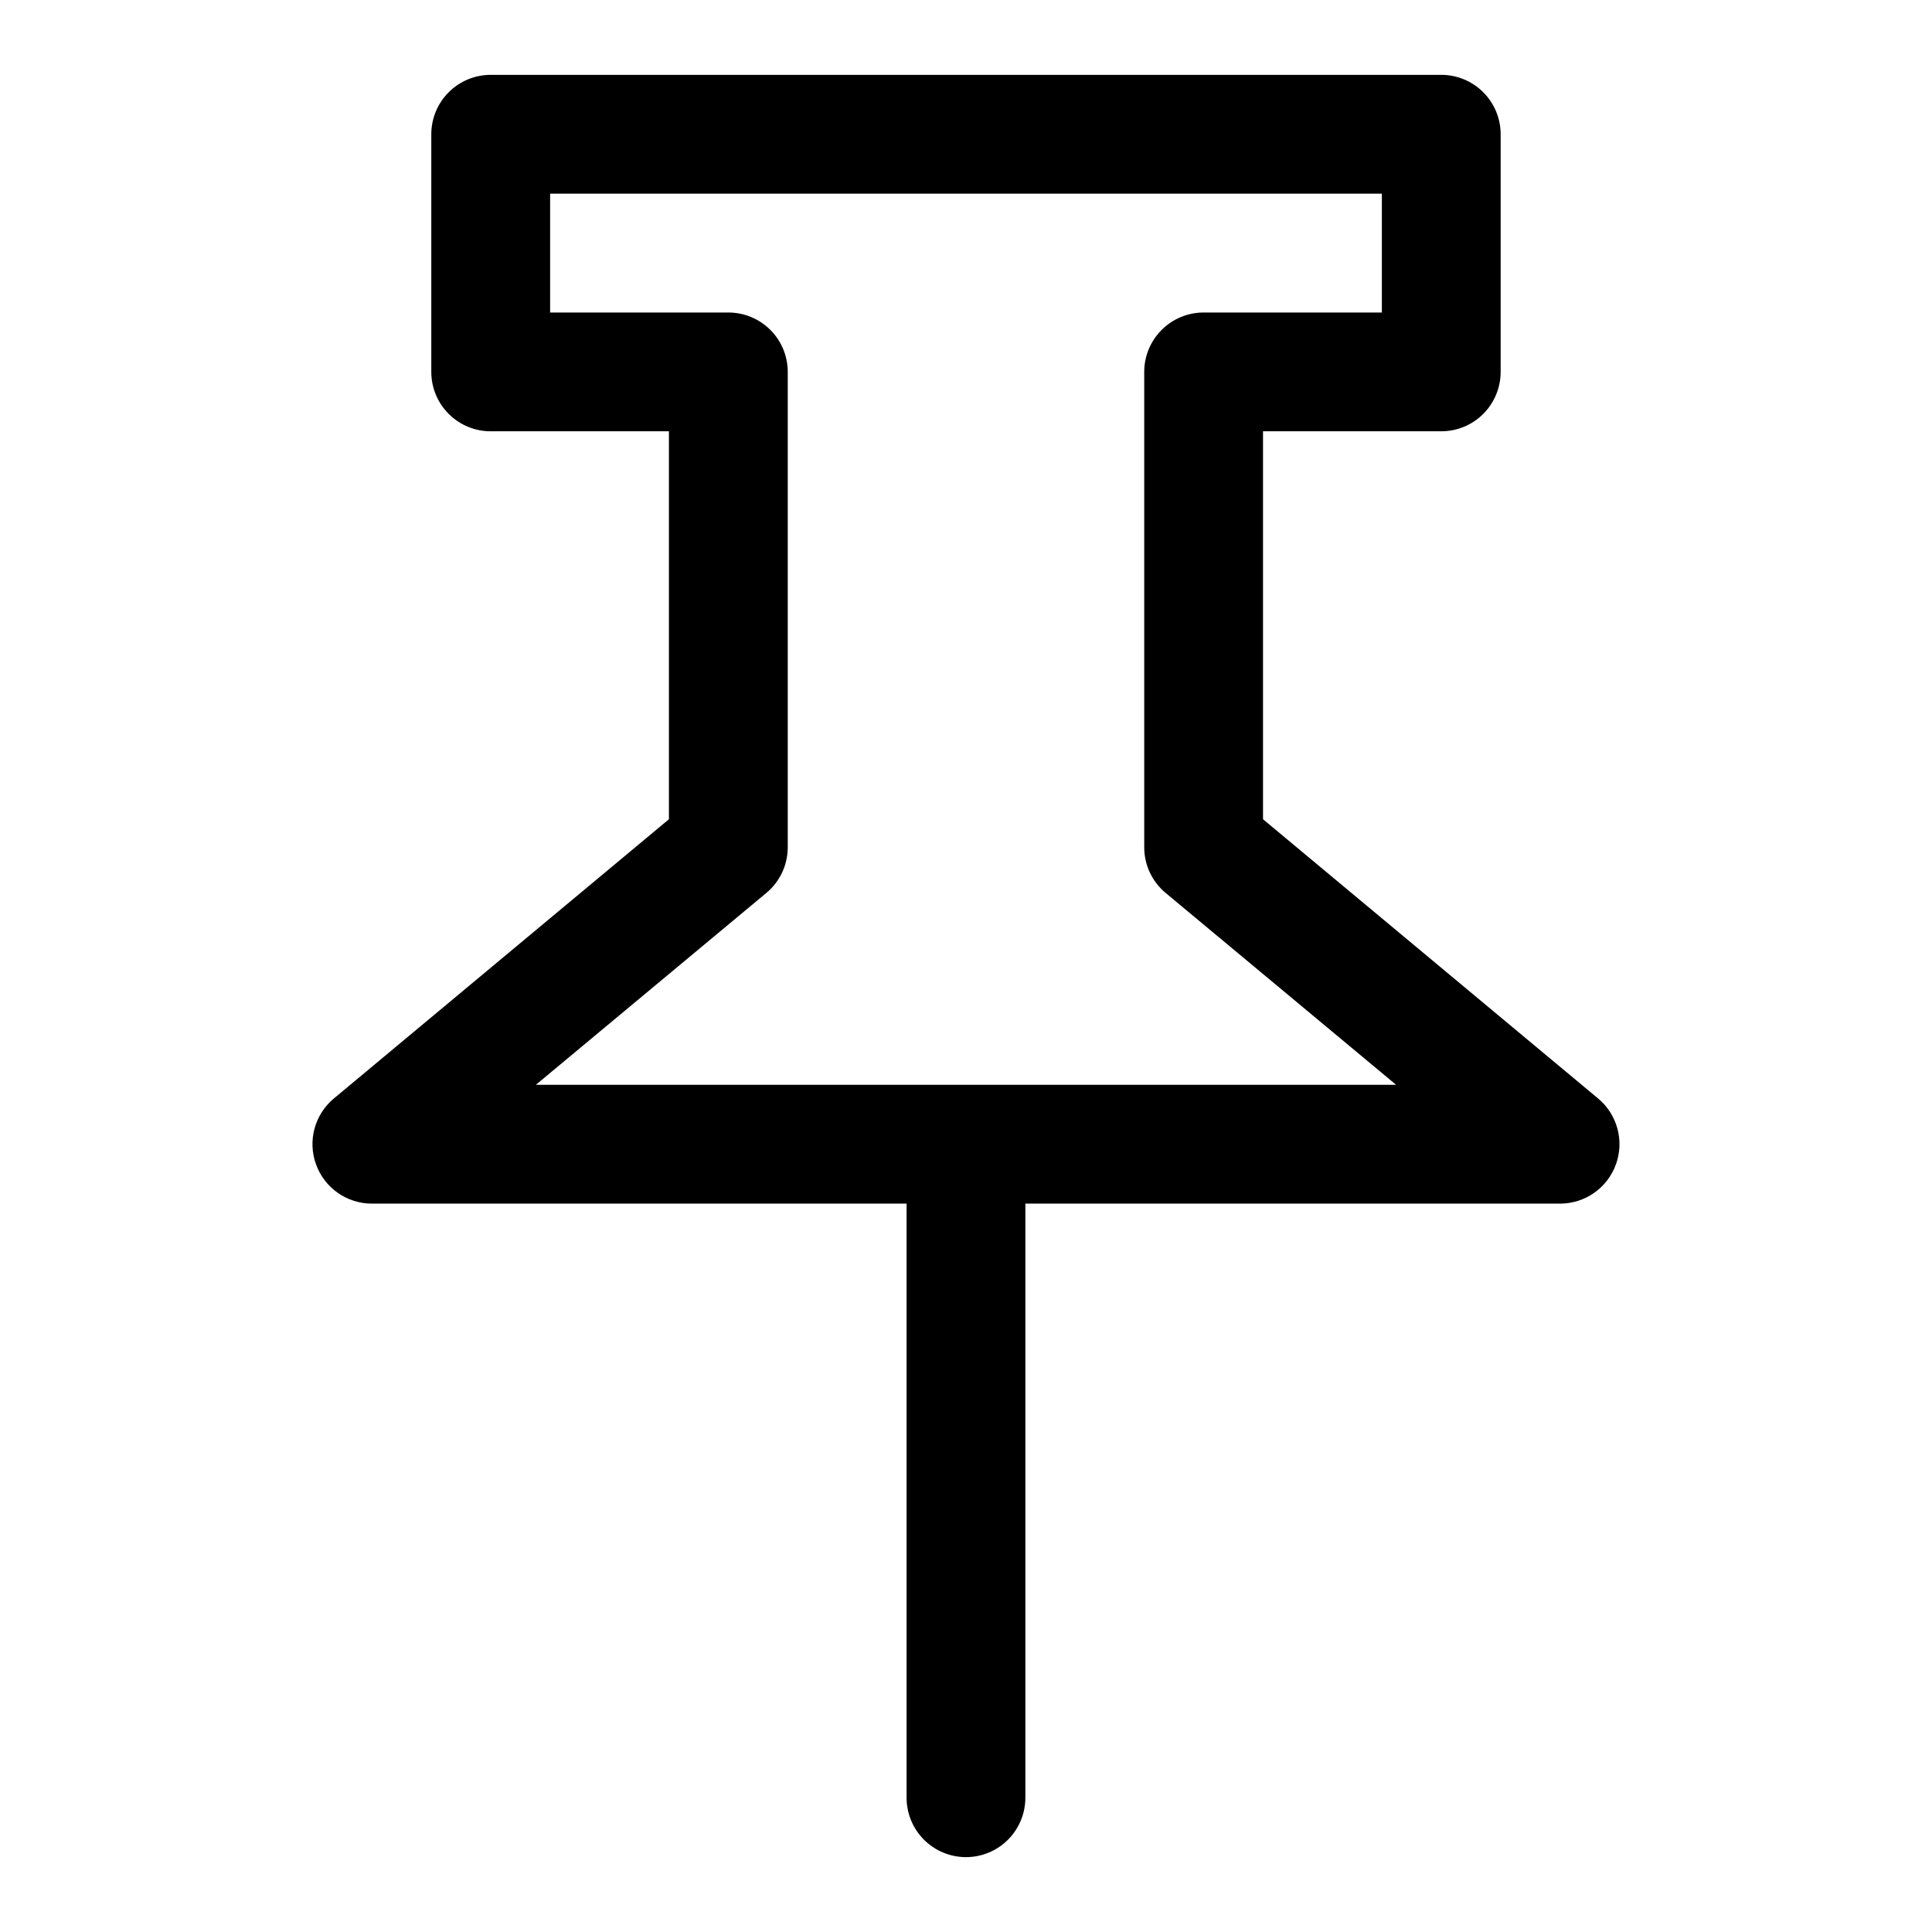 <?xml version="1.0" encoding="UTF-8"?>
<!-- Uploaded to: ICON Repo, www.svgrepo.com, Generator: ICON Repo Mixer Tools -->
<svg fill="#000000" width="800px" height="800px" version="1.1" viewBox="144 144 512 512" xmlns="http://www.w3.org/2000/svg">
 <path d="m400 636.16c-4.176 0-8.18-1.66-11.133-4.613-2.953-2.953-4.613-6.957-4.613-11.133v-157.44h-141.7c-3.234-0.004-6.394-1-9.039-2.859-2.648-1.859-4.66-4.492-5.762-7.535-1.105-3.043-1.246-6.356-0.402-9.484 0.848-3.125 2.637-5.918 5.125-7.988l88.797-74v-102.81h-47.23c-4.176 0-8.18-1.656-11.133-4.609-2.953-2.953-4.613-6.957-4.613-11.133v-62.977c0-4.176 1.66-8.18 4.613-11.133 2.953-2.953 6.957-4.613 11.133-4.613h251.9c4.176 0 8.184 1.66 11.133 4.613 2.953 2.953 4.613 6.957 4.613 11.133v62.977c0 4.176-1.66 8.18-4.613 11.133-2.949 2.953-6.957 4.609-11.133 4.609h-47.23v102.81l88.797 73.996v0.004c2.488 2.07 4.277 4.863 5.125 7.988 0.844 3.129 0.703 6.441-0.402 9.484-1.102 3.043-3.109 5.676-5.758 7.535-2.648 1.859-5.805 2.856-9.043 2.859h-141.7v157.44c0 4.176-1.66 8.18-4.609 11.133-2.953 2.953-6.957 4.613-11.133 4.613zm0-204.67h113.99l-61.086-50.852-0.004-0.004c-3.598-2.996-5.676-7.441-5.668-12.121v-125.95c0-4.176 1.66-8.18 4.613-11.133 2.949-2.953 6.957-4.613 11.133-4.613h47.23v-31.488h-220.42v31.488h47.234c4.176 0 8.18 1.66 11.133 4.613s4.609 6.957 4.609 11.133v125.95c0.008 4.68-2.07 9.125-5.668 12.121l-61.086 50.855z"/>
</svg>
